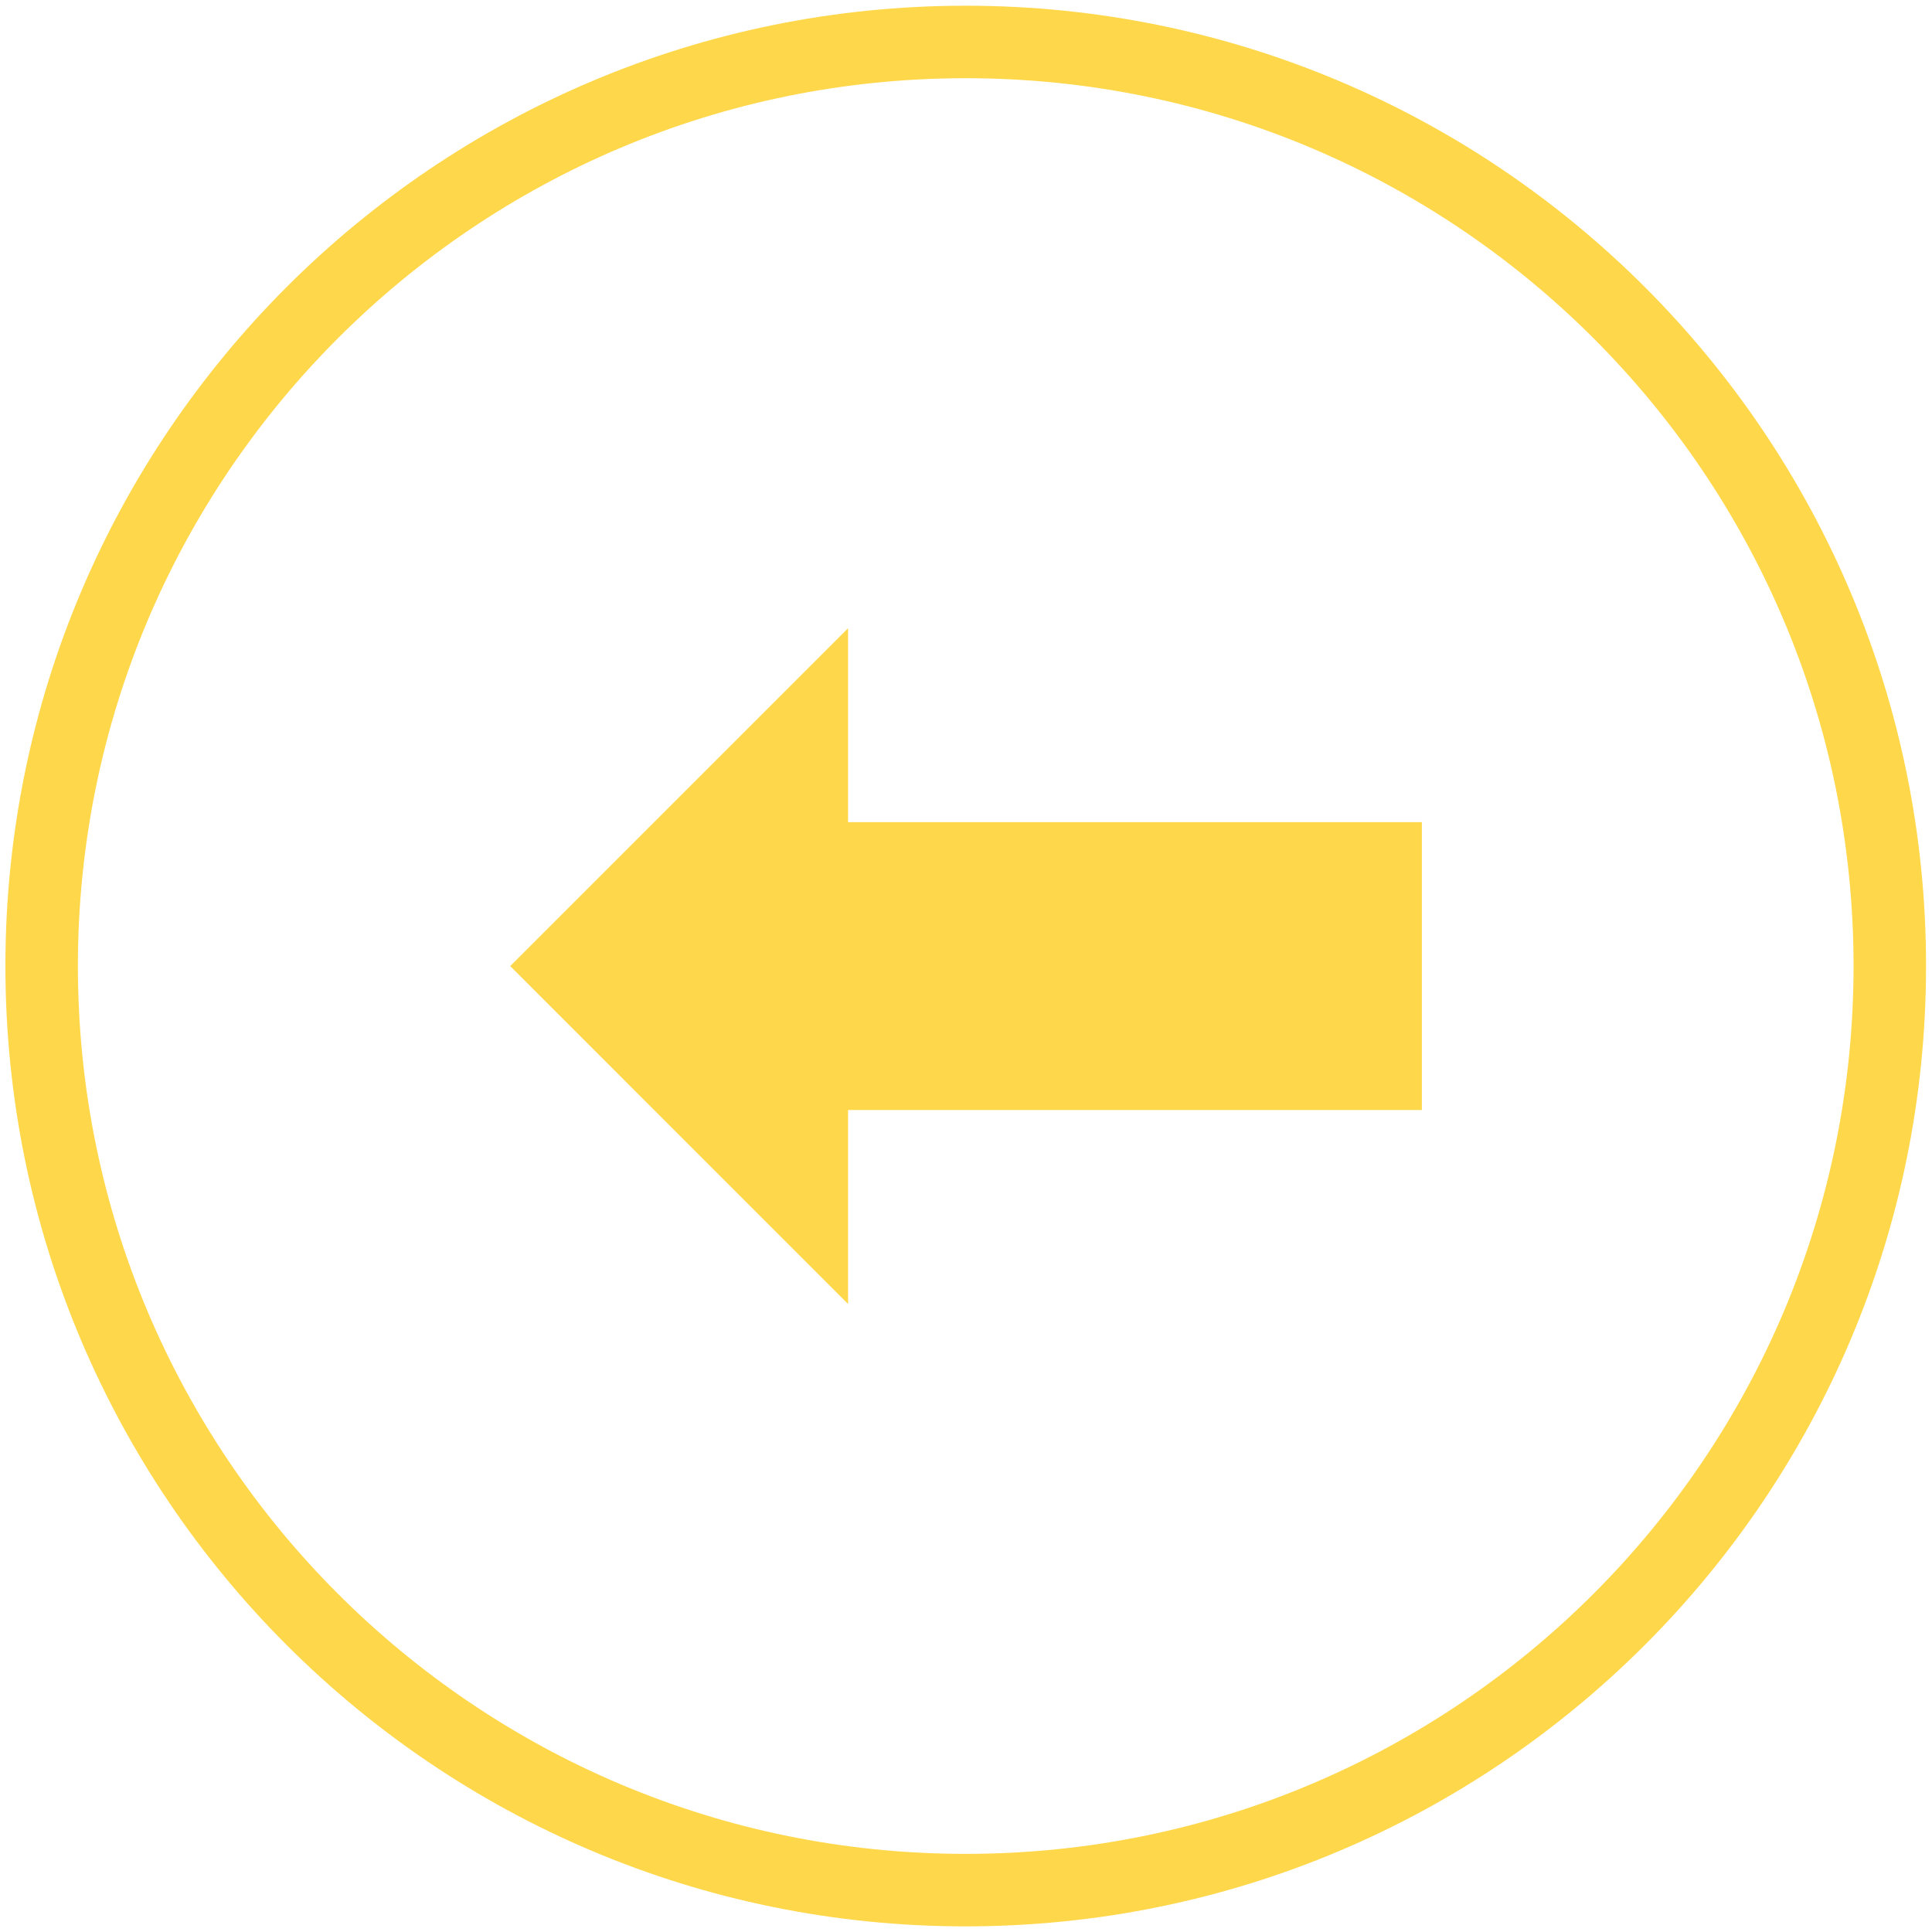 <svg width="25" height="25" viewBox="0 0 25 25" fill="none" xmlns="http://www.w3.org/2000/svg">
<g clip-path="url(#clip0_7590_32578)">
<path d="M12.496 24.458C19.1 24.458 24.454 19.104 24.454 12.5C24.454 5.896 19.1 0.543 12.496 0.543C5.893 0.543 0.539 5.896 0.539 12.5C0.539 19.104 5.893 24.458 12.496 24.458Z" stroke="#FFD74A" stroke-width="0.938" stroke-miterlimit="10"/>
<path d="M18.399 10.639H10.974V8.129L6.602 12.501L10.974 16.874V14.363H18.399V10.639Z" fill="#FFD74A"/>
</g>
<defs>
<clipPath id="clip0_7590_32578">
<rect width="25" height="25" fill="white"/>
</clipPath>
</defs>
</svg>
